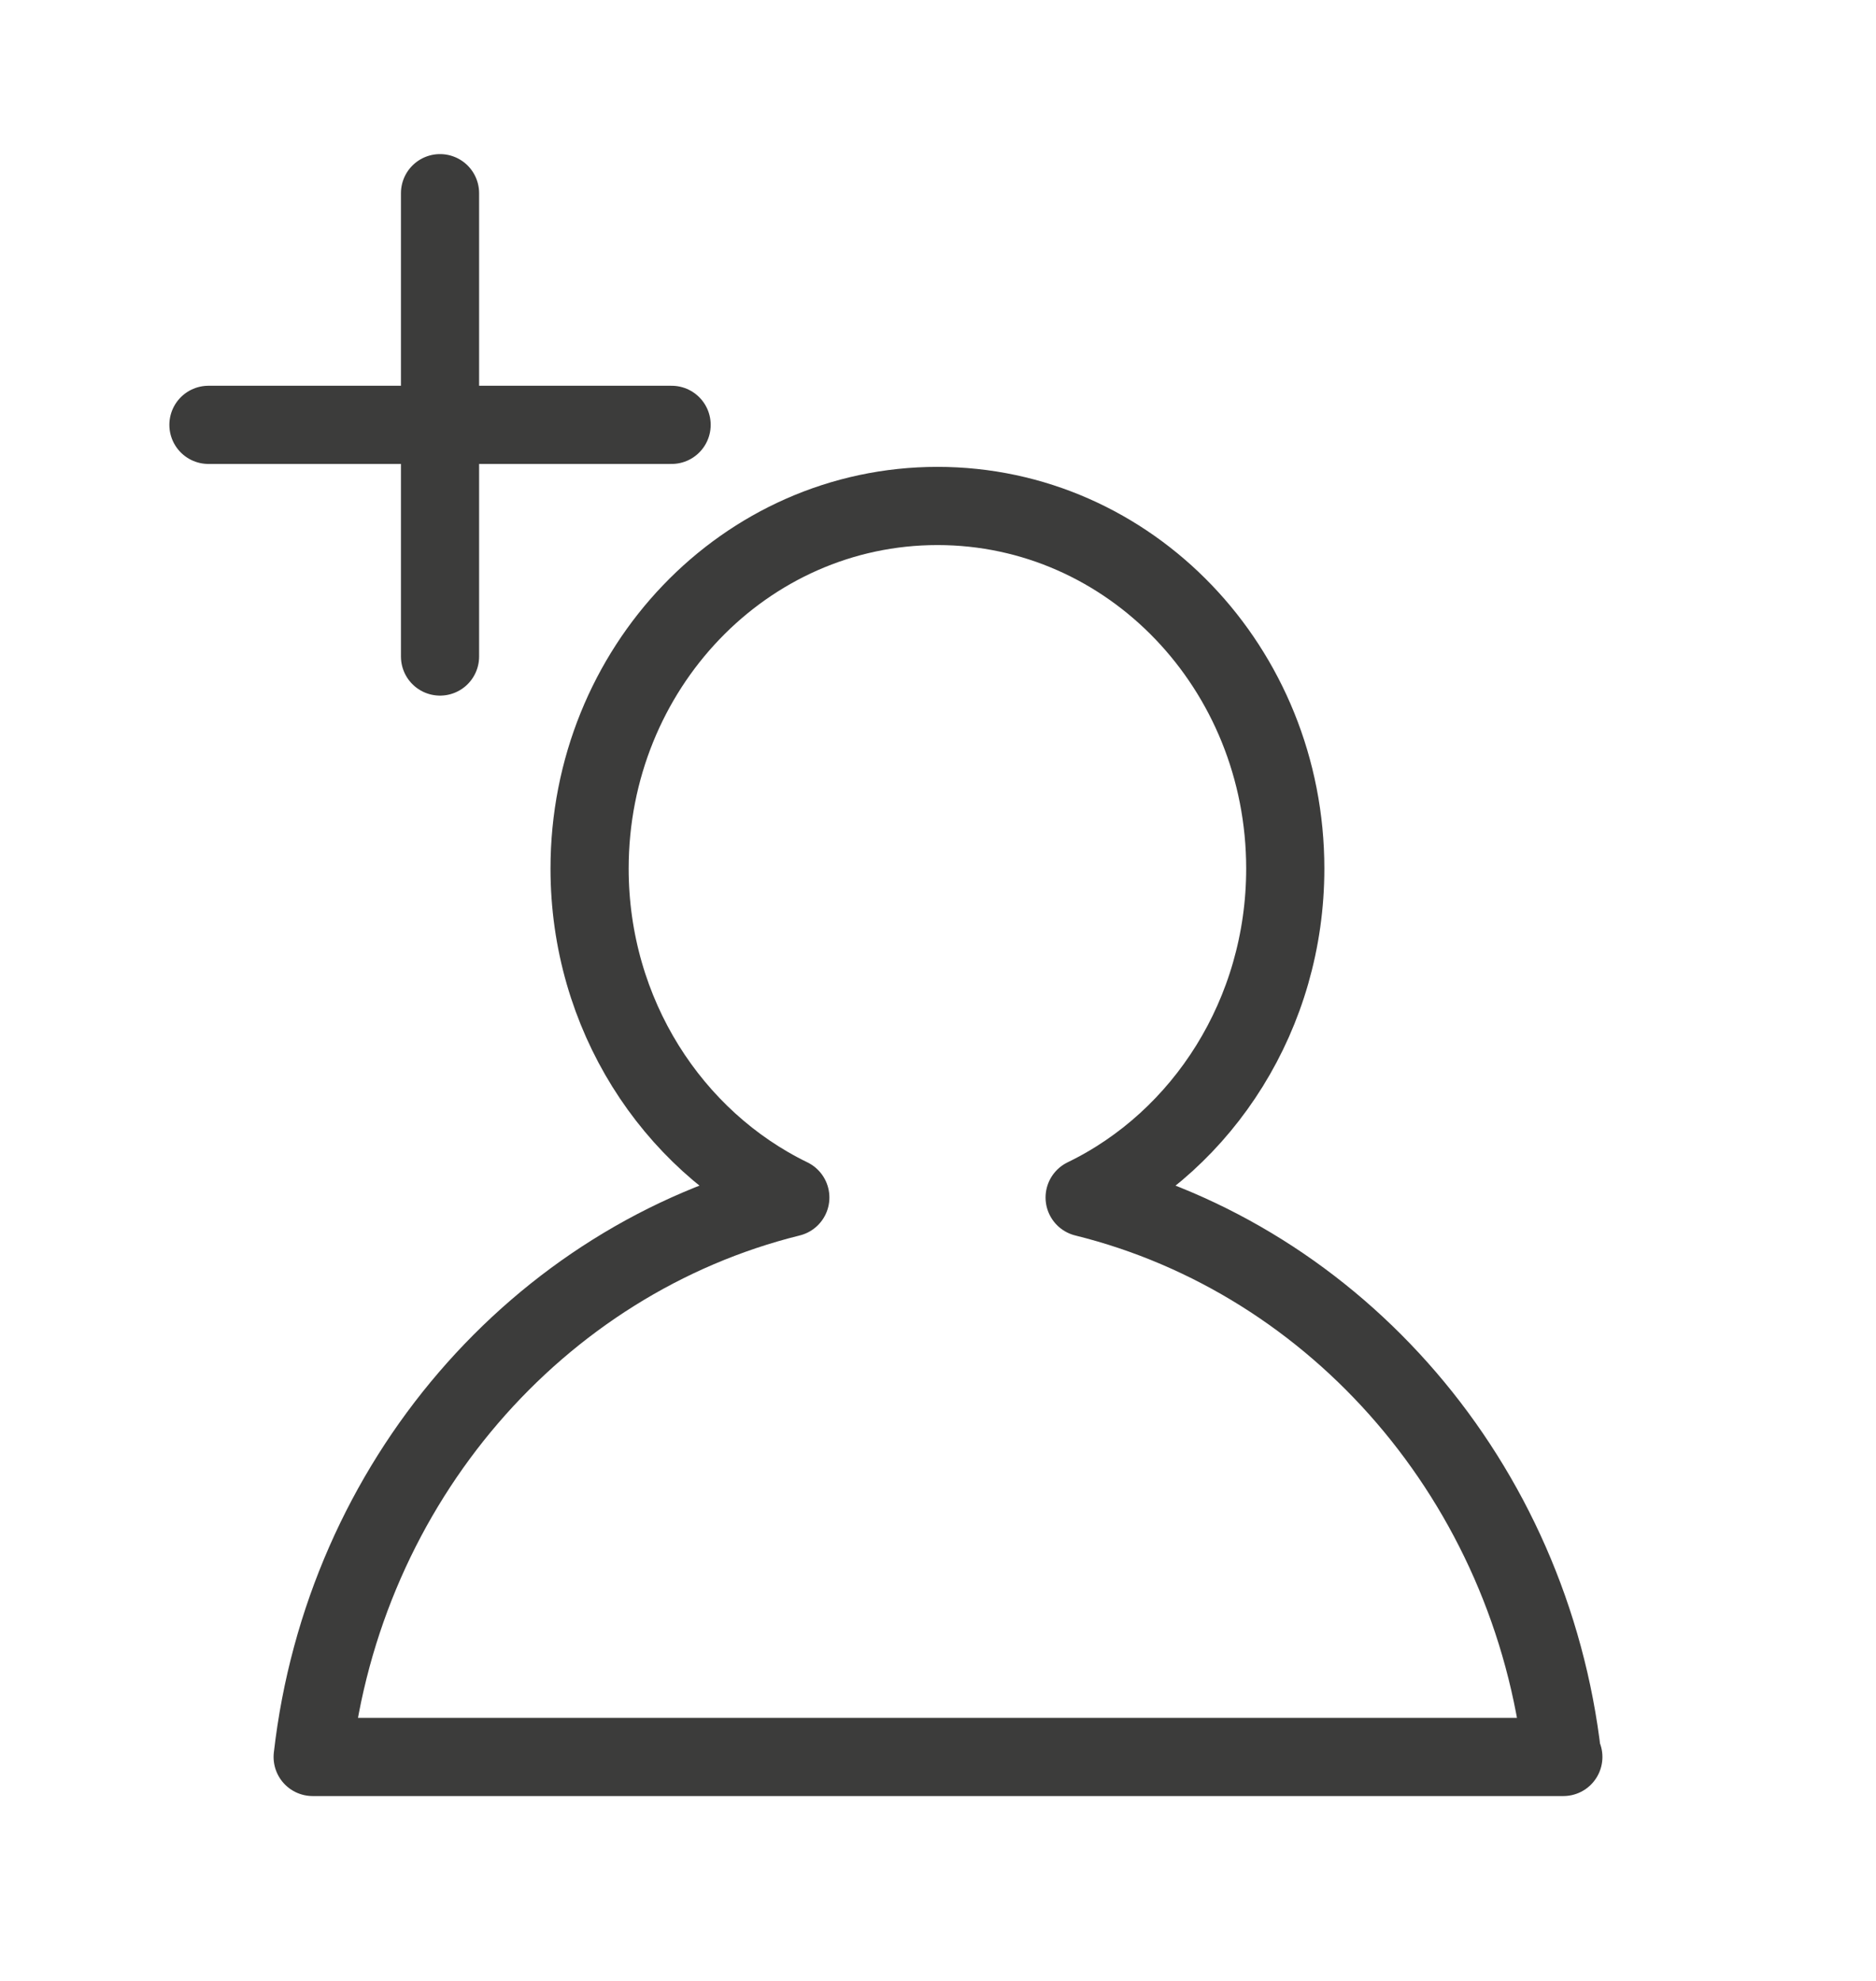 <svg xmlns="http://www.w3.org/2000/svg" fill="none" viewBox="0 0 18 19" height="19" width="18">
<path stroke-linejoin="round" stroke-linecap="round" stroke-width="0.75" stroke="#3C3C3B" d="M15 16.852H3C3.301 14.218 5.159 12.086 7.583 11.486C6.446 10.934 5.657 9.727 5.657 8.331C5.657 6.411 7.147 4.853 8.995 4.853C10.843 4.853 12.332 6.411 12.332 8.331C12.332 9.722 11.548 10.934 10.407 11.486C12.831 12.086 14.689 14.218 14.99 16.852H15Z"></path>
<path stroke-linejoin="round" stroke-linecap="round" stroke-width="0.75" stroke="#3C3C3B" d="M2 4.075H6.444M4.222 1.853V6.297"></path>
</svg>
